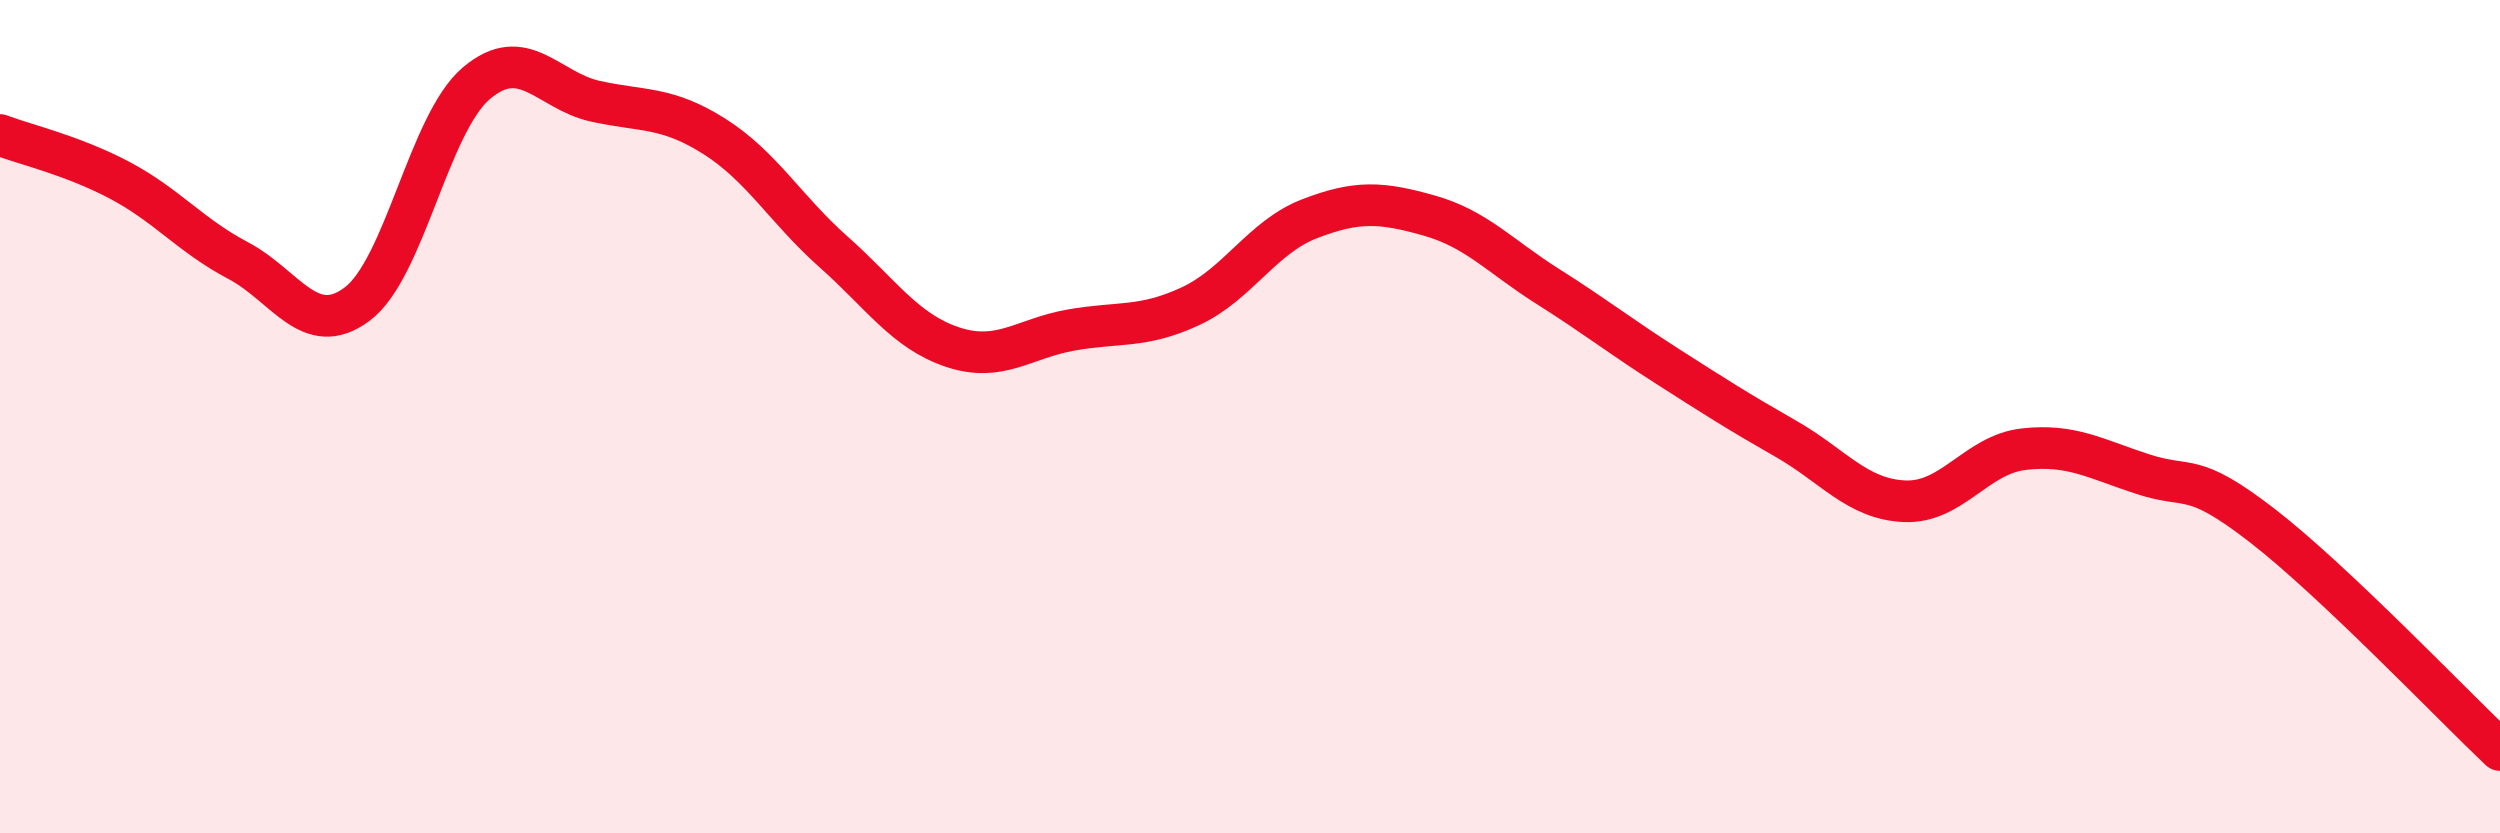 
    <svg width="60" height="20" viewBox="0 0 60 20" xmlns="http://www.w3.org/2000/svg">
      <path
        d="M 0,3.24 C 0.57,3.46 1.72,3.72 2.86,4.32 C 4,4.92 4.57,5.65 5.71,6.25 C 6.85,6.85 7.43,8.15 8.57,7.3 C 9.71,6.45 10.29,2.97 11.43,2 C 12.57,1.03 13.15,2.18 14.29,2.43 C 15.43,2.68 16,2.55 17.14,3.27 C 18.28,3.99 18.86,5.03 20,6.04 C 21.14,7.05 21.72,7.95 22.86,8.33 C 24,8.71 24.57,8.12 25.71,7.92 C 26.85,7.72 27.43,7.88 28.57,7.35 C 29.71,6.82 30.29,5.69 31.43,5.25 C 32.57,4.81 33.15,4.85 34.29,5.17 C 35.43,5.49 36,6.15 37.14,6.87 C 38.28,7.59 38.86,8.05 40,8.78 C 41.14,9.51 41.72,9.88 42.86,10.53 C 44,11.18 44.57,11.98 45.71,12.03 C 46.85,12.08 47.43,10.91 48.57,10.78 C 49.71,10.65 50.29,11.01 51.43,11.38 C 52.57,11.75 52.58,11.29 54.29,12.61 C 56,13.93 58.86,16.92 60,18L60 20L0 20Z"
        fill="#EB0A25"
        opacity="0.1"
        stroke-linecap="round"
        stroke-linejoin="round"
      />
      <path
        d="M 0,3.24 C 0.57,3.46 1.72,3.72 2.86,4.32 C 4,4.92 4.57,5.65 5.71,6.25 C 6.85,6.85 7.43,8.15 8.57,7.3 C 9.71,6.45 10.29,2.97 11.43,2 C 12.57,1.03 13.15,2.18 14.29,2.43 C 15.43,2.68 16,2.55 17.14,3.27 C 18.28,3.99 18.86,5.03 20,6.04 C 21.14,7.05 21.72,7.95 22.86,8.33 C 24,8.71 24.57,8.12 25.71,7.92 C 26.85,7.72 27.43,7.88 28.57,7.35 C 29.71,6.82 30.29,5.69 31.43,5.25 C 32.57,4.81 33.15,4.85 34.29,5.17 C 35.43,5.49 36,6.15 37.14,6.87 C 38.28,7.59 38.86,8.05 40,8.78 C 41.14,9.51 41.72,9.88 42.86,10.53 C 44,11.18 44.57,11.98 45.71,12.03 C 46.85,12.08 47.43,10.91 48.57,10.78 C 49.71,10.65 50.29,11.01 51.43,11.38 C 52.57,11.75 52.58,11.29 54.29,12.61 C 56,13.93 58.86,16.92 60,18"
        stroke="#EB0A25"
        stroke-width="1"
        fill="none"
        stroke-linecap="round"
        stroke-linejoin="round"
      />
    </svg>
  